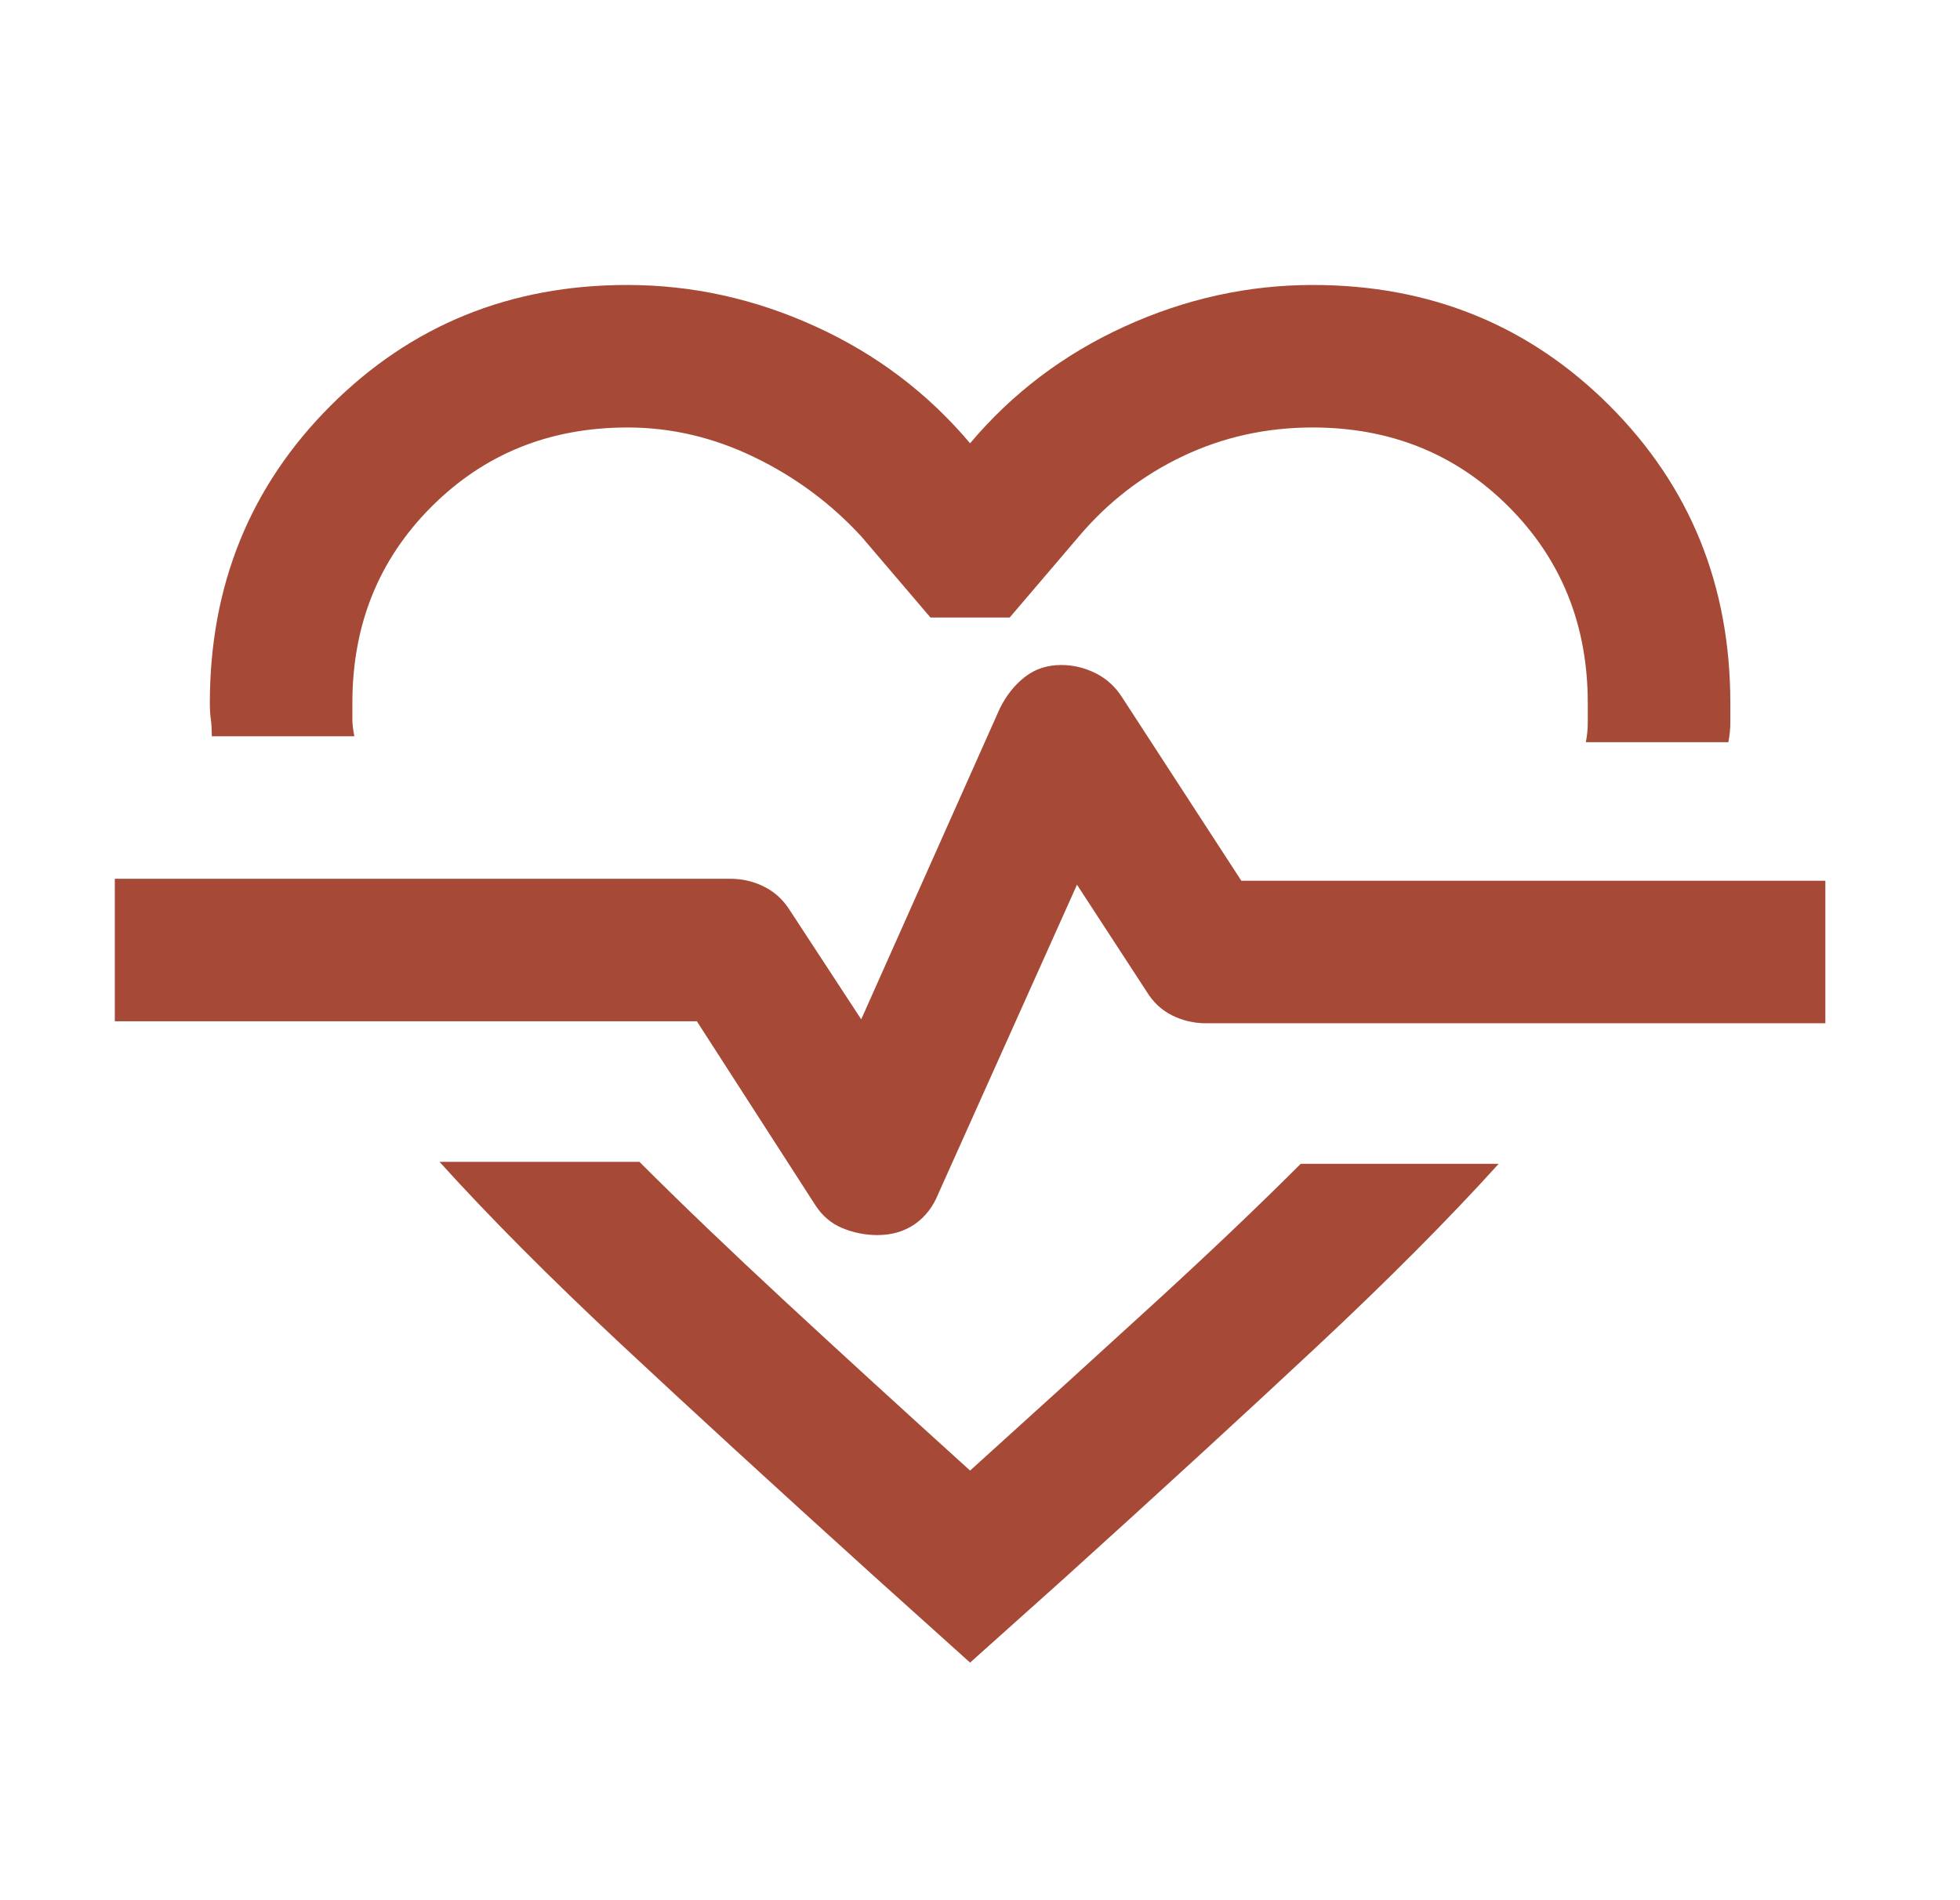 <svg width="33" height="32" viewBox="0 0 33 32" fill="none" xmlns="http://www.w3.org/2000/svg">
<g clip-path="url(#clip0_453_1641)">
<g clip-path="url(#clip1_453_1641)">
<g clip-path="url(#clip2_453_1641)">
<mask id="mask0_453_1641" style="mask-type:alpha" maskUnits="userSpaceOnUse" x="0" y="0" width="33" height="32">
<path d="M32.333 0H0.333V32H32.333V0Z" fill="#D9D9D9"/>
</mask>
<g mask="url(#mask0_453_1641)">
<path d="M10.561 4.799C11.653 4.799 12.711 5.032 13.733 5.499C14.755 5.965 15.622 6.621 16.333 7.465C17.044 6.621 17.911 5.965 18.933 5.499C19.955 5.032 21.012 4.799 22.105 4.799C24.079 4.799 25.744 5.477 27.1 6.832C28.455 8.188 29.133 9.857 29.133 11.841V12.165C29.133 12.277 29.122 12.388 29.1 12.499H26.7C26.722 12.389 26.733 12.279 26.733 12.17V11.841C26.733 10.524 26.288 9.421 25.4 8.532C24.511 7.643 23.411 7.199 22.1 7.199C21.322 7.199 20.594 7.36 19.916 7.682C19.238 8.004 18.655 8.454 18.166 9.032L17 10.399H15.666L14.5 9.032C13.989 8.477 13.389 8.032 12.7 7.699C12.011 7.365 11.3 7.199 10.566 7.199C9.255 7.199 8.155 7.643 7.266 8.532C6.377 9.421 5.933 10.522 5.933 11.835V12.116C5.933 12.193 5.944 12.288 5.966 12.399H3.566C3.566 12.288 3.561 12.193 3.55 12.116C3.538 12.038 3.533 11.946 3.533 11.841C3.533 9.857 4.211 8.188 5.566 6.832C6.922 5.477 8.587 4.799 10.561 4.799ZM7.4 19.566H10.766C11.477 20.277 12.289 21.054 13.2 21.899C14.111 22.743 15.155 23.699 16.333 24.765C17.488 23.721 18.527 22.777 19.45 21.932C20.372 21.088 21.189 20.31 21.9 19.599H25.233C24.389 20.532 23.366 21.56 22.166 22.682C20.966 23.804 19.555 25.099 17.933 26.566L16.333 27.999L14.666 26.499C13.044 25.032 11.639 23.743 10.45 22.632C9.261 21.521 8.244 20.499 7.4 19.566ZM14.773 20.799C15.015 20.799 15.224 20.738 15.401 20.616C15.578 20.493 15.711 20.321 15.8 20.099L18.133 14.899L19.3 16.69C19.411 16.874 19.555 17.01 19.734 17.099C19.913 17.188 20.101 17.232 20.3 17.232H30.733V14.832H20.9L18.893 11.744C18.777 11.562 18.627 11.426 18.442 11.335C18.258 11.244 18.067 11.199 17.868 11.199C17.633 11.199 17.429 11.265 17.257 11.399C17.085 11.532 16.944 11.71 16.833 11.932L14.5 17.166L13.3 15.332C13.188 15.154 13.044 15.021 12.865 14.932C12.687 14.843 12.498 14.799 12.3 14.799H1.933V17.199H11.733L13.726 20.293C13.842 20.474 13.994 20.604 14.183 20.682C14.372 20.76 14.569 20.799 14.773 20.799Z" fill="#A64A37"/>
</g>
</g>
</g>
</g>
<defs>
<clipPath id="clip0_453_1641">
<rect width="32" height="32" fill="white" transform="translate(0.333)"/>
</clipPath>
<clipPath id="clip1_453_1641">
<rect width="32" height="32" fill="white" transform="translate(0.333)"/>
</clipPath>
<clipPath id="clip2_453_1641">
<rect width="32" height="32" fill="white" transform="translate(0.333)"/>
</clipPath>
</defs>
</svg>
